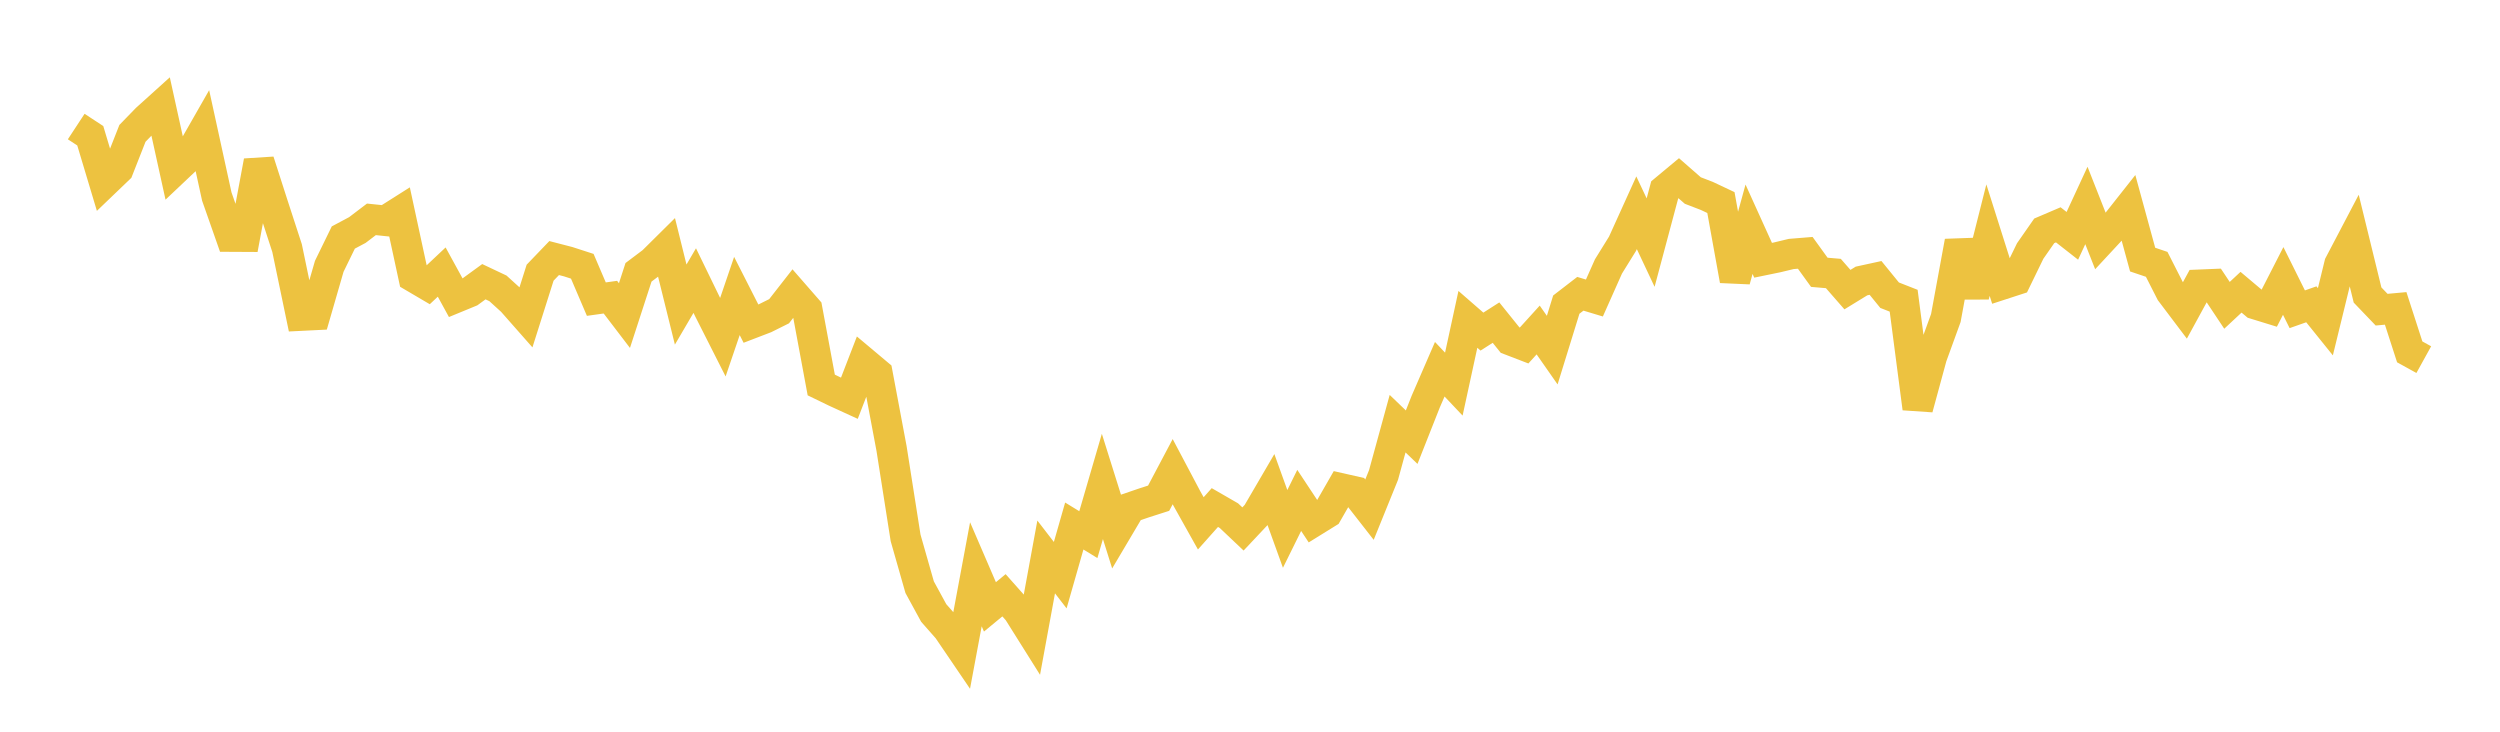 <svg width="164" height="48" xmlns="http://www.w3.org/2000/svg" xmlns:xlink="http://www.w3.org/1999/xlink"><path fill="none" stroke="rgb(237,194,64)" stroke-width="2" d="M5,8.301L5.922,8.906L6.844,11.98L7.766,11.096L8.689,8.748L9.611,7.799L10.533,6.967L11.455,11.157L12.377,10.285L13.299,8.67L14.222,12.893L15.144,15.521L16.066,15.526L16.988,10.577L17.91,13.445L18.832,16.276L19.754,20.704L20.677,20.658L21.599,17.47L22.521,15.581L23.443,15.09L24.365,14.389L25.287,14.485L26.21,13.901L27.132,18.173L28.054,18.715L28.976,17.847L29.898,19.532L30.82,19.152L31.743,18.48L32.665,18.916L33.587,19.754L34.509,20.8L35.431,17.889L36.353,16.929L37.275,17.168L38.198,17.467L39.12,19.623L40.042,19.494L40.964,20.702L41.886,17.864L42.808,17.17L43.731,16.256L44.653,19.98L45.575,18.406L46.497,20.303L47.419,22.124L48.341,19.417L49.263,21.23L50.186,20.876L51.108,20.417L52.03,19.237L52.952,20.294L53.874,25.255L54.796,25.702L55.719,26.125L56.641,23.738L57.563,24.512L58.485,29.42L59.407,35.286L60.329,38.518L61.251,40.21L62.174,41.258L63.096,42.614L64.018,37.672L64.94,39.811L65.862,39.05L66.784,40.089L67.707,41.559L68.629,36.535L69.551,37.731L70.473,34.507L71.395,35.072L72.317,31.909L73.24,34.85L74.162,33.293L75.084,32.978L76.006,32.683L76.928,30.941L77.85,32.684L78.772,34.332L79.695,33.295L80.617,33.827L81.539,34.7L82.461,33.72L83.383,32.14L84.305,34.697L85.228,32.827L86.15,34.221L87.072,33.65L87.994,32.044L88.916,32.253L89.838,33.434L90.76,31.159L91.683,27.793L92.605,28.679L93.527,26.347L94.449,24.222L95.371,25.198L96.293,20.95L97.216,21.753L98.138,21.164L99.06,22.309L99.982,22.664L100.904,21.648L101.826,22.968L102.749,19.983L103.671,19.272L104.593,19.55L105.515,17.479L106.437,15.991L107.359,13.957L108.281,15.915L109.204,12.459L110.126,11.692L111.048,12.498L111.97,12.853L112.892,13.288L113.814,18.391L114.737,15.038L115.659,17.073L116.581,16.883L117.503,16.661L118.425,16.586L119.347,17.863L120.269,17.942L121.192,18.999L122.114,18.433L123.036,18.232L123.958,19.365L124.88,19.727L125.802,26.788L126.725,23.399L127.647,20.861L128.569,15.846L129.491,19.405L130.413,15.752L131.335,18.664L132.257,18.364L133.18,16.466L134.102,15.143L135.024,14.749L135.946,15.471L136.868,13.479L137.79,15.817L138.713,14.823L139.635,13.656L140.557,17.029L141.479,17.341L142.401,19.154L143.323,20.375L144.246,18.682L145.168,18.644L146.09,20.03L147.012,19.17L147.934,19.947L148.856,20.231L149.778,18.43L150.701,20.288L151.623,19.963L152.545,21.108L153.467,17.339L154.389,15.582L155.311,19.352L156.234,20.315L157.156,20.231L158.078,23.083L159,23.592"></path></svg>